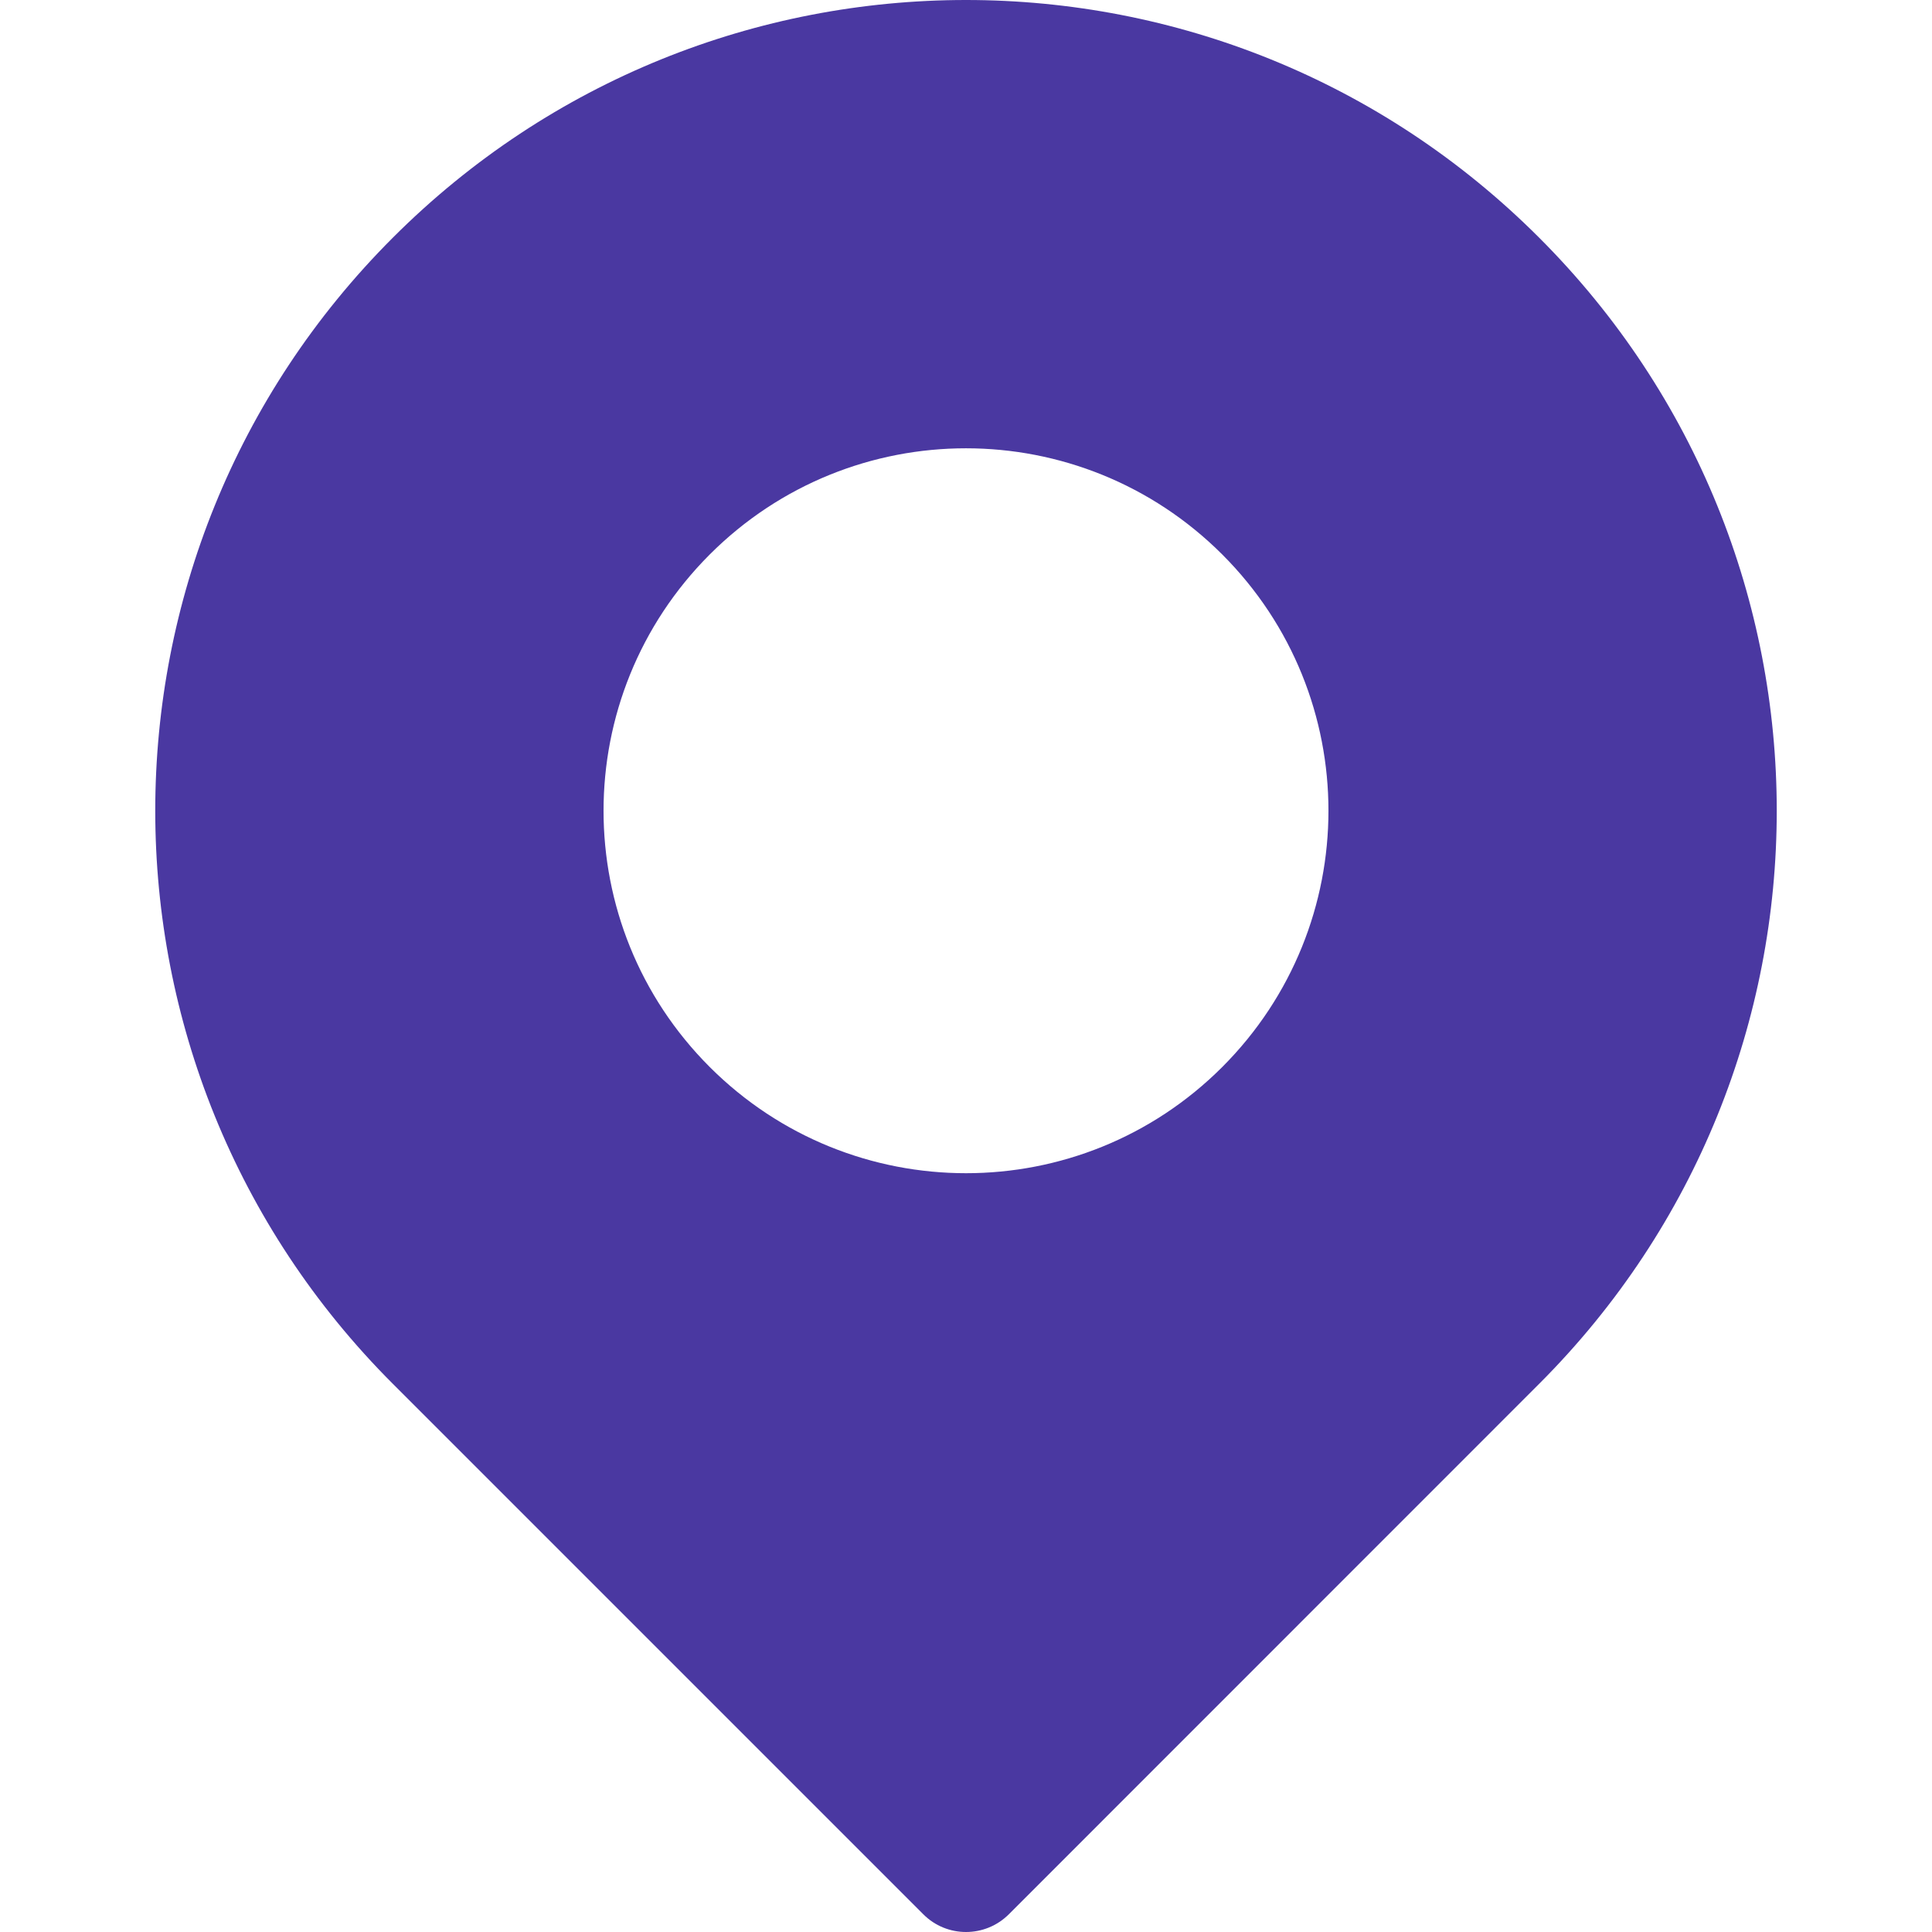 <svg width="14" height="14" viewBox="0 0 14 14" fill="none" xmlns="http://www.w3.org/2000/svg">
<path d="M11.153 1.722C8.858 -0.574 5.142 -0.574 2.847 1.722C0.551 4.017 0.551 7.733 2.847 10.028L6.69 13.871C6.861 14.043 7.139 14.043 7.311 13.871L11.153 10.028C13.449 7.733 13.449 4.017 11.153 1.722ZM8.857 7.732C7.831 8.758 6.17 8.758 5.143 7.732C4.117 6.706 4.117 5.045 5.143 4.018C6.169 2.992 7.83 2.992 8.857 4.018C9.883 5.044 9.883 6.705 8.857 7.732Z" fill="#4A38A1"/>
</svg>
